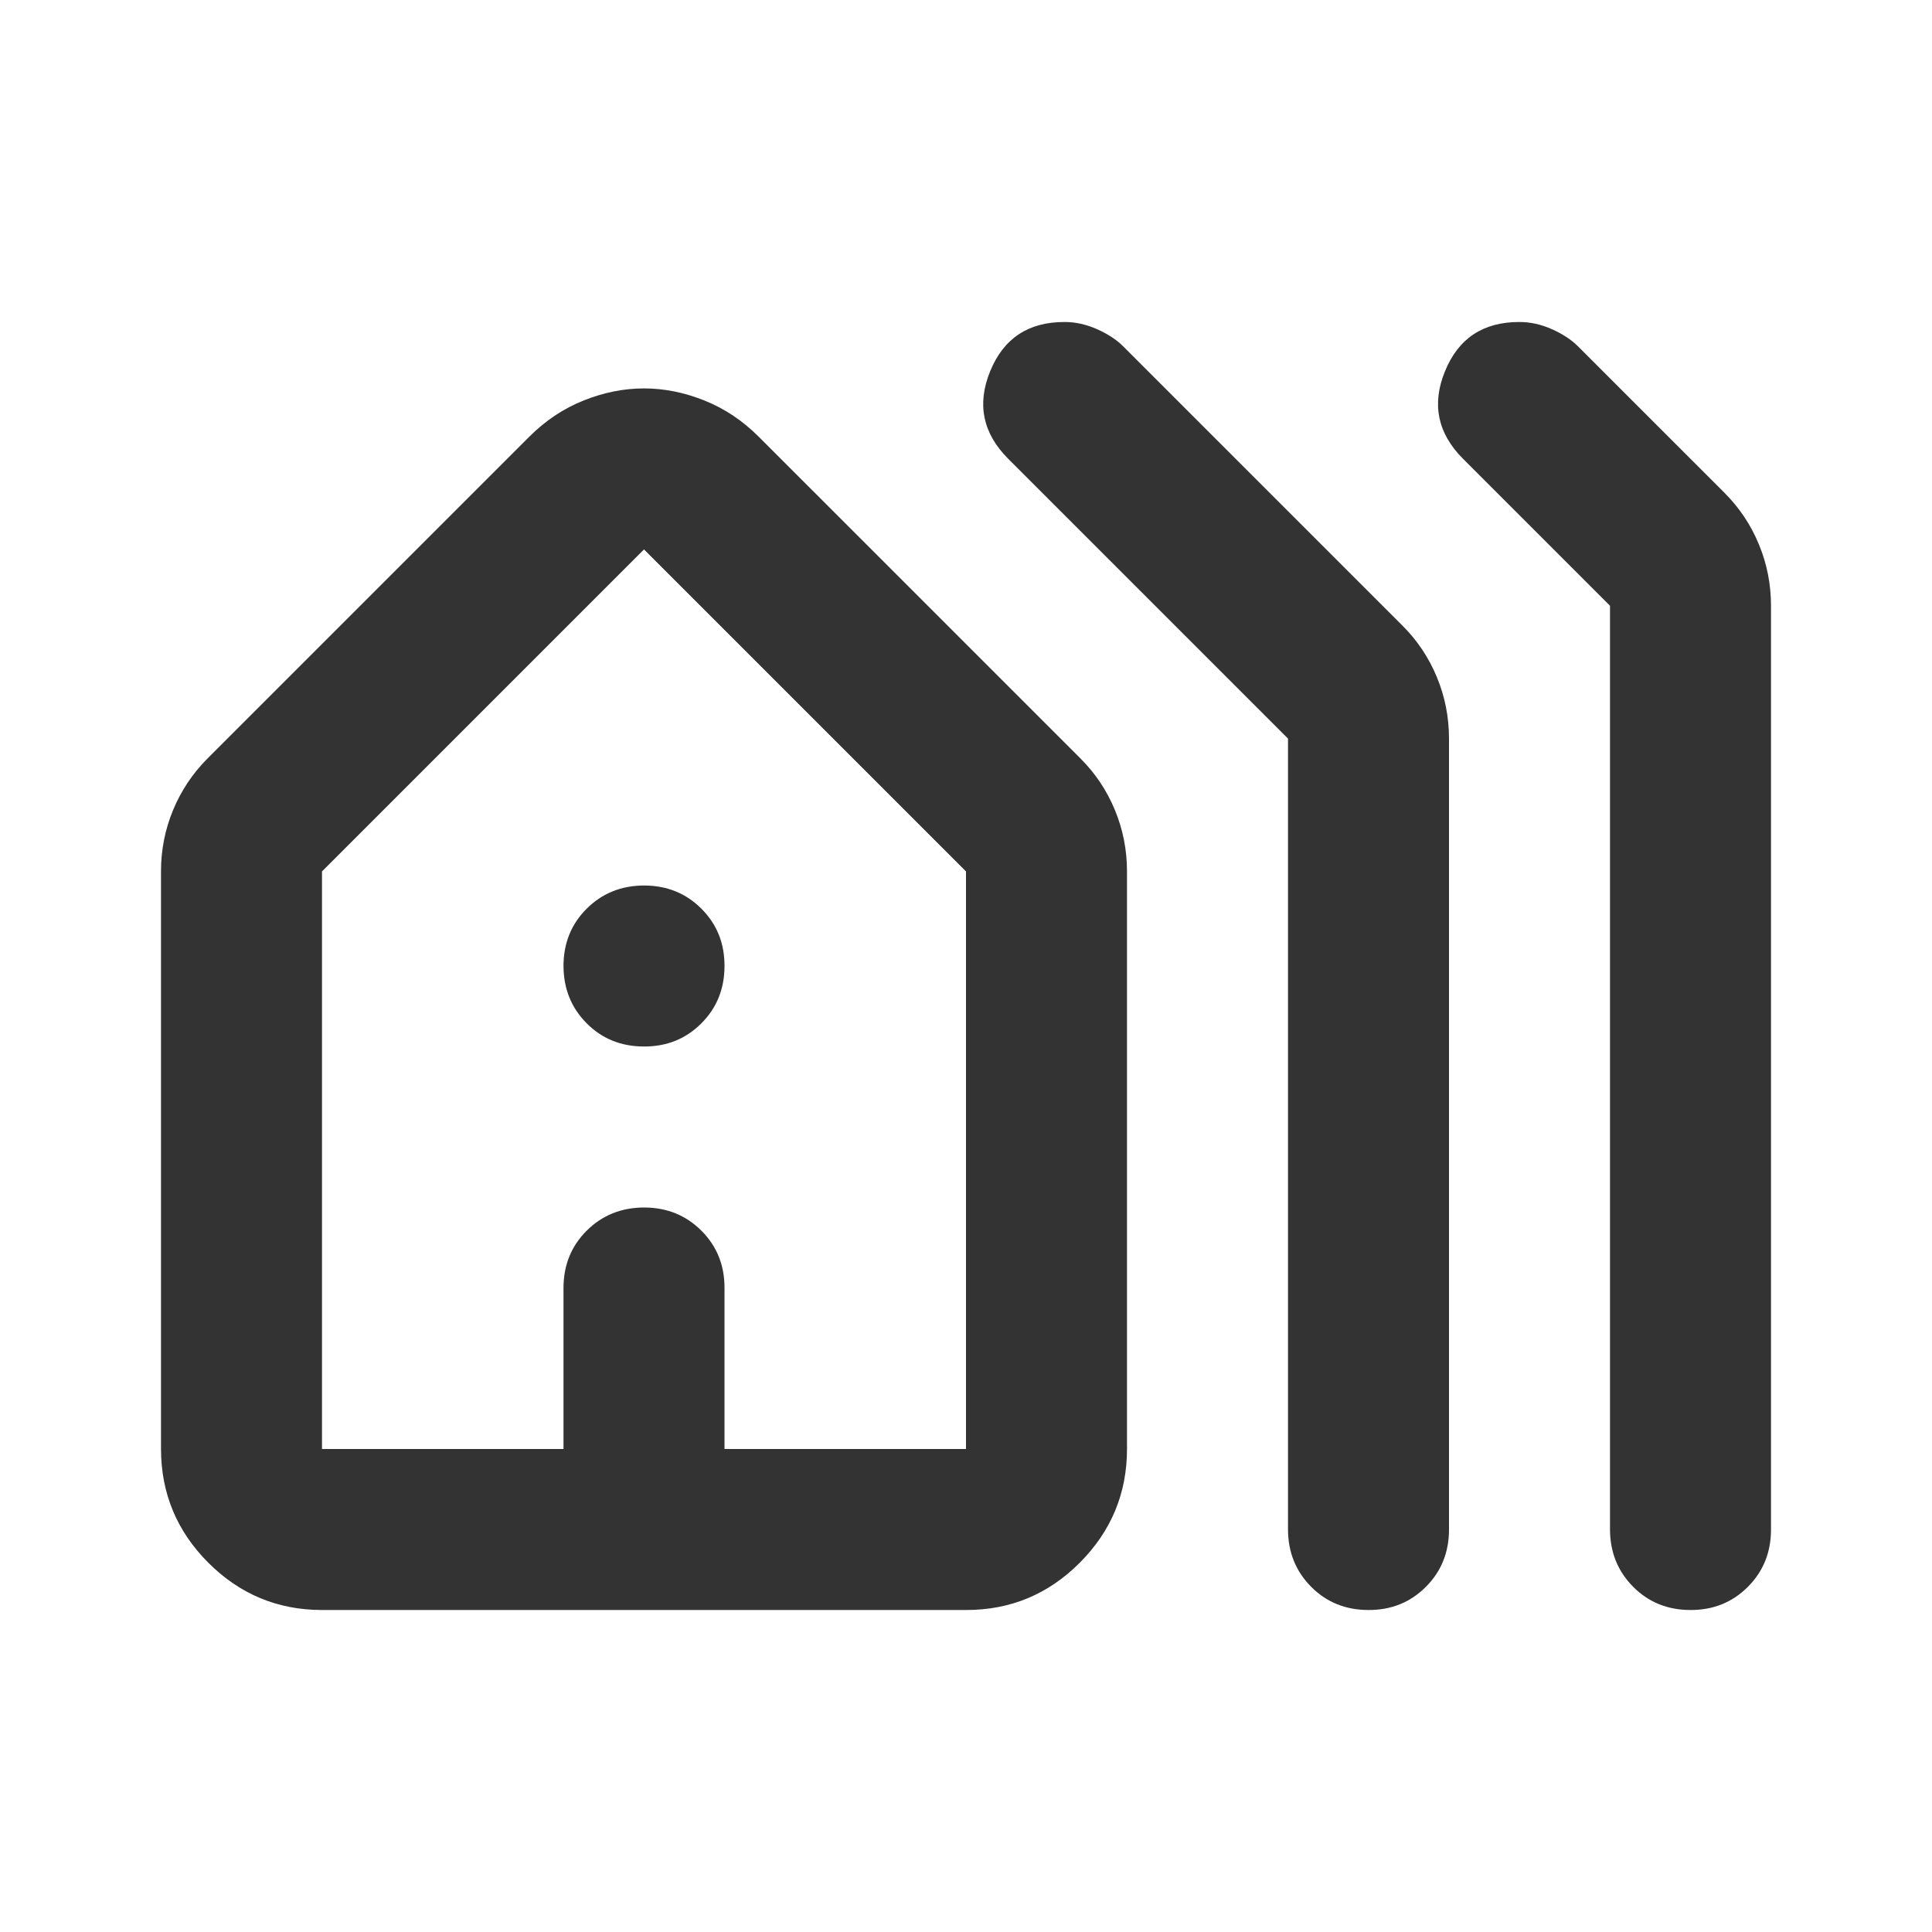 <?xml version="1.0" encoding="UTF-8"?> <svg xmlns="http://www.w3.org/2000/svg" width="24" height="24" viewBox="0 0 24 24" fill="none"> <path d="M2 18V10.825C2 10.558 2.05 10.304 2.15 10.063C2.25 9.822 2.392 9.609 2.575 9.425L6.575 5.425C6.775 5.225 7 5.075 7.25 4.975C7.5 4.875 7.75 4.825 8 4.825C8.25 4.825 8.5 4.875 8.75 4.975C9 5.075 9.225 5.225 9.425 5.425L13.425 9.425C13.608 9.608 13.75 9.821 13.85 10.063C13.95 10.305 14 10.559 14 10.825V18C14 18.55 13.804 19.021 13.413 19.413C13.022 19.805 12.551 20.001 12 20H4C3.45 20 2.979 19.804 2.588 19.413C2.197 19.022 2.001 18.551 2 18ZM4 18H7V16C7 15.717 7.096 15.479 7.288 15.288C7.48 15.097 7.717 15.001 8 15C8.283 15 8.521 15.096 8.713 15.288C8.905 15.48 9.001 15.717 9 16V18H12V10.825L8 6.825L4 10.825V18ZM16 19V9.175L12.525 5.7C12.208 5.383 12.133 5.021 12.3 4.612C12.467 4.203 12.775 3.999 13.225 4C13.358 4 13.492 4.029 13.625 4.088C13.758 4.147 13.867 4.217 13.95 4.3L17.425 7.775C17.608 7.958 17.75 8.171 17.85 8.413C17.95 8.655 18 8.909 18 9.175V19C18 19.283 17.904 19.521 17.712 19.713C17.52 19.905 17.283 20.001 17 20C16.717 20 16.479 19.904 16.288 19.712C16.097 19.52 16.001 19.283 16 19ZM20 19V7.525L18.175 5.7C17.858 5.383 17.783 5.021 17.95 4.612C18.117 4.203 18.425 3.999 18.875 4C19.008 4 19.142 4.029 19.275 4.088C19.408 4.147 19.517 4.217 19.6 4.3L21.425 6.125C21.608 6.308 21.75 6.521 21.85 6.763C21.95 7.005 22 7.259 22 7.525V19C22 19.283 21.904 19.521 21.712 19.713C21.52 19.905 21.283 20.001 21 20C20.717 20 20.479 19.904 20.288 19.712C20.097 19.52 20.001 19.283 20 19ZM8 13C7.717 13 7.479 12.904 7.288 12.712C7.097 12.52 7.001 12.283 7 12C7 11.717 7.096 11.479 7.288 11.288C7.48 11.097 7.717 11.001 8 11C8.283 11 8.521 11.096 8.713 11.288C8.905 11.48 9.001 11.717 9 12C9 12.283 8.904 12.521 8.712 12.713C8.52 12.905 8.283 13.001 8 13Z" fill="#333333"></path> </svg> 